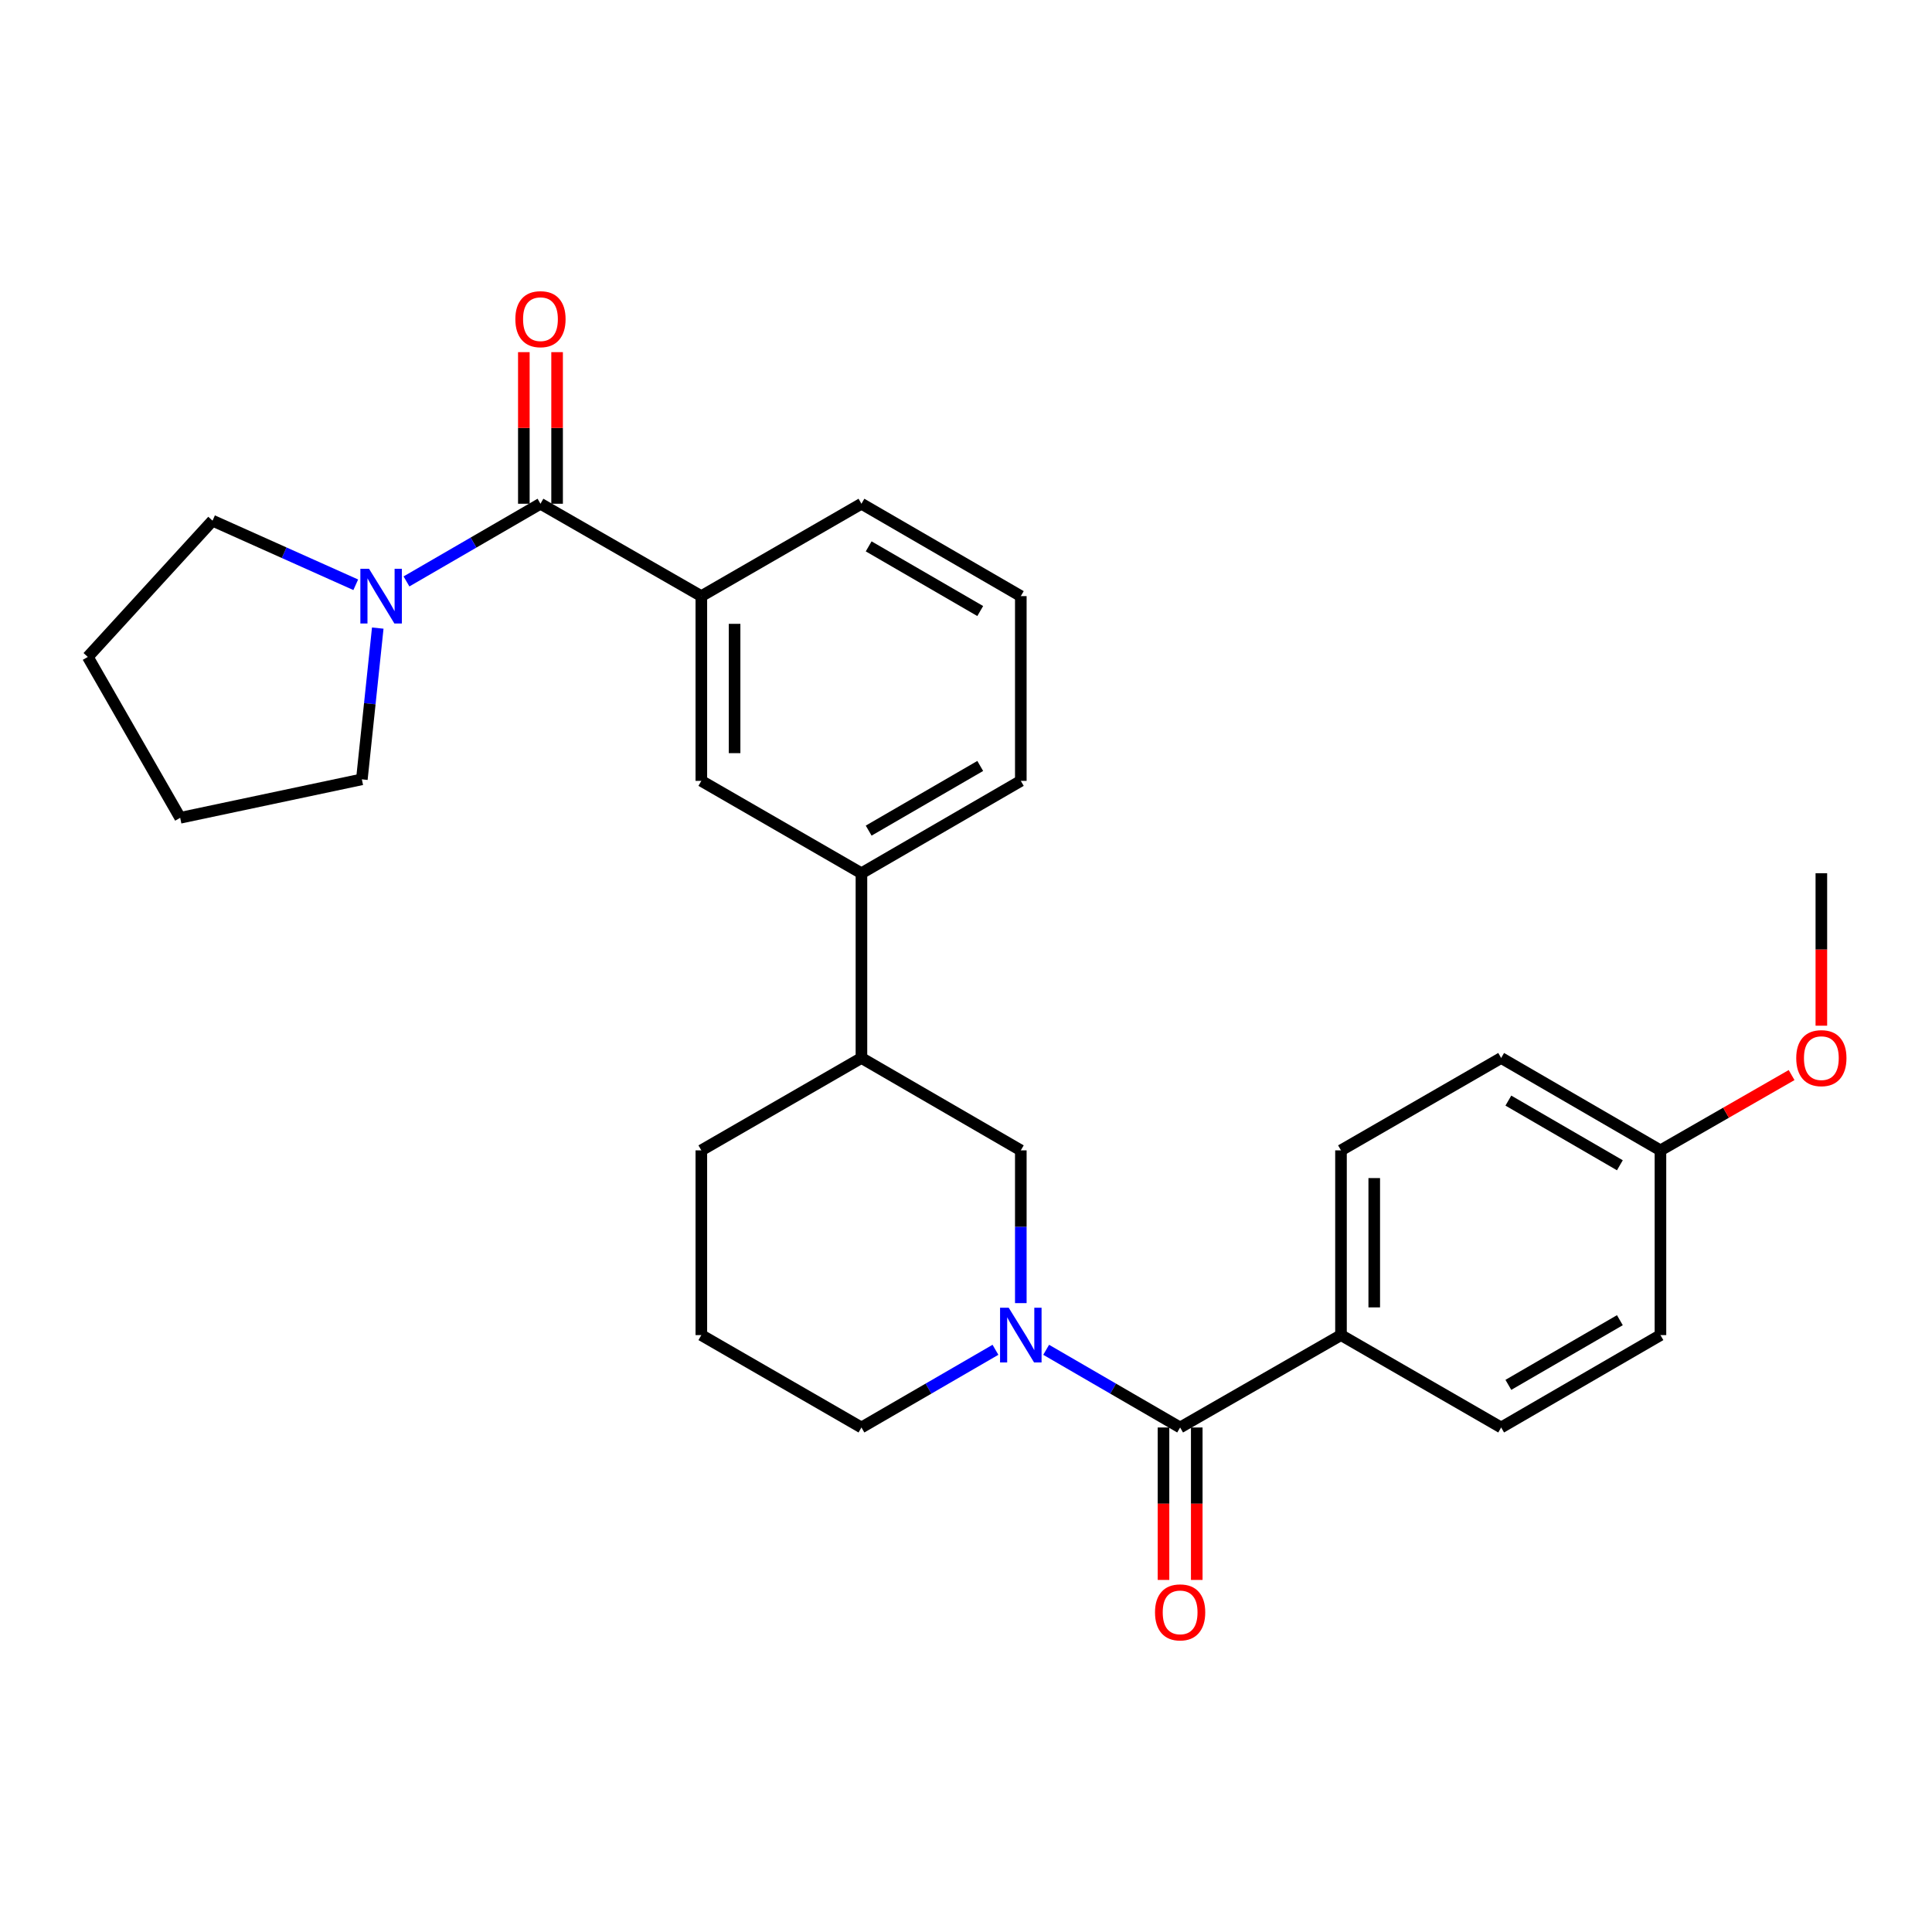 <?xml version='1.0' encoding='iso-8859-1'?>
<svg version='1.1' baseProfile='full'
              xmlns='http://www.w3.org/2000/svg'
                      xmlns:rdkit='http://www.rdkit.org/xml'
                      xmlns:xlink='http://www.w3.org/1999/xlink'
                  xml:space='preserve'
width='1000px' height='1000px' viewBox='0 0 1000 1000'>
<!-- END OF HEADER -->
<rect style='opacity:1.0;fill:#FFFFFF;stroke:none' width='1000' height='1000' x='0' y='0'> </rect>
<path class='bond-0' d='M 541.494,698.655 L 576.163,718.759' style='fill:none;fill-rule:evenodd;stroke:#0000FF;stroke-width:6px;stroke-linecap:butt;stroke-linejoin:miter;stroke-opacity:1' />
<path class='bond-0' d='M 576.163,718.759 L 610.831,738.863' style='fill:none;fill-rule:evenodd;stroke:#000000;stroke-width:6px;stroke-linecap:butt;stroke-linejoin:miter;stroke-opacity:1' />
<path class='bond-4' d='M 528.371,674.494 L 528.371,634.961' style='fill:none;fill-rule:evenodd;stroke:#0000FF;stroke-width:6px;stroke-linecap:butt;stroke-linejoin:miter;stroke-opacity:1' />
<path class='bond-4' d='M 528.371,634.961 L 528.371,595.427' style='fill:none;fill-rule:evenodd;stroke:#000000;stroke-width:6px;stroke-linecap:butt;stroke-linejoin:miter;stroke-opacity:1' />
<path class='bond-13' d='M 515.247,698.652 L 480.564,718.758' style='fill:none;fill-rule:evenodd;stroke:#0000FF;stroke-width:6px;stroke-linecap:butt;stroke-linejoin:miter;stroke-opacity:1' />
<path class='bond-13' d='M 480.564,718.758 L 445.882,738.863' style='fill:none;fill-rule:evenodd;stroke:#000000;stroke-width:6px;stroke-linecap:butt;stroke-linejoin:miter;stroke-opacity:1' />
<path class='bond-7' d='M 610.831,738.863 L 694.095,691.045' style='fill:none;fill-rule:evenodd;stroke:#000000;stroke-width:6px;stroke-linecap:butt;stroke-linejoin:miter;stroke-opacity:1' />
<path class='bond-9' d='M 602.226,738.863 L 602.226,778.316' style='fill:none;fill-rule:evenodd;stroke:#000000;stroke-width:6px;stroke-linecap:butt;stroke-linejoin:miter;stroke-opacity:1' />
<path class='bond-9' d='M 602.226,778.316 L 602.226,817.77' style='fill:none;fill-rule:evenodd;stroke:#FF0000;stroke-width:6px;stroke-linecap:butt;stroke-linejoin:miter;stroke-opacity:1' />
<path class='bond-9' d='M 619.437,738.863 L 619.437,778.316' style='fill:none;fill-rule:evenodd;stroke:#000000;stroke-width:6px;stroke-linecap:butt;stroke-linejoin:miter;stroke-opacity:1' />
<path class='bond-9' d='M 619.437,778.316 L 619.437,817.77' style='fill:none;fill-rule:evenodd;stroke:#FF0000;stroke-width:6px;stroke-linecap:butt;stroke-linejoin:miter;stroke-opacity:1' />
<path class='bond-1' d='M 279.746,260.737 L 363.01,308.555' style='fill:none;fill-rule:evenodd;stroke:#000000;stroke-width:6px;stroke-linecap:butt;stroke-linejoin:miter;stroke-opacity:1' />
<path class='bond-2' d='M 279.746,260.737 L 245.068,280.842' style='fill:none;fill-rule:evenodd;stroke:#000000;stroke-width:6px;stroke-linecap:butt;stroke-linejoin:miter;stroke-opacity:1' />
<path class='bond-2' d='M 245.068,280.842 L 210.39,300.947' style='fill:none;fill-rule:evenodd;stroke:#0000FF;stroke-width:6px;stroke-linecap:butt;stroke-linejoin:miter;stroke-opacity:1' />
<path class='bond-10' d='M 288.352,260.737 L 288.352,221.504' style='fill:none;fill-rule:evenodd;stroke:#000000;stroke-width:6px;stroke-linecap:butt;stroke-linejoin:miter;stroke-opacity:1' />
<path class='bond-10' d='M 288.352,221.504 L 288.352,182.27' style='fill:none;fill-rule:evenodd;stroke:#FF0000;stroke-width:6px;stroke-linecap:butt;stroke-linejoin:miter;stroke-opacity:1' />
<path class='bond-10' d='M 271.141,260.737 L 271.141,221.504' style='fill:none;fill-rule:evenodd;stroke:#000000;stroke-width:6px;stroke-linecap:butt;stroke-linejoin:miter;stroke-opacity:1' />
<path class='bond-10' d='M 271.141,221.504 L 271.141,182.27' style='fill:none;fill-rule:evenodd;stroke:#FF0000;stroke-width:6px;stroke-linecap:butt;stroke-linejoin:miter;stroke-opacity:1' />
<path class='bond-17' d='M 184.136,302.678 L 147.071,286.087' style='fill:none;fill-rule:evenodd;stroke:#0000FF;stroke-width:6px;stroke-linecap:butt;stroke-linejoin:miter;stroke-opacity:1' />
<path class='bond-17' d='M 147.071,286.087 L 110.006,269.496' style='fill:none;fill-rule:evenodd;stroke:#000000;stroke-width:6px;stroke-linecap:butt;stroke-linejoin:miter;stroke-opacity:1' />
<path class='bond-18' d='M 195.527,325.099 L 191.41,364.244' style='fill:none;fill-rule:evenodd;stroke:#0000FF;stroke-width:6px;stroke-linecap:butt;stroke-linejoin:miter;stroke-opacity:1' />
<path class='bond-18' d='M 191.41,364.244 L 187.294,403.389' style='fill:none;fill-rule:evenodd;stroke:#000000;stroke-width:6px;stroke-linecap:butt;stroke-linejoin:miter;stroke-opacity:1' />
<path class='bond-3' d='M 363.01,308.555 L 363.01,404.173' style='fill:none;fill-rule:evenodd;stroke:#000000;stroke-width:6px;stroke-linecap:butt;stroke-linejoin:miter;stroke-opacity:1' />
<path class='bond-3' d='M 380.221,322.898 L 380.221,389.83' style='fill:none;fill-rule:evenodd;stroke:#000000;stroke-width:6px;stroke-linecap:butt;stroke-linejoin:miter;stroke-opacity:1' />
<path class='bond-30' d='M 363.01,308.555 L 445.882,260.737' style='fill:none;fill-rule:evenodd;stroke:#000000;stroke-width:6px;stroke-linecap:butt;stroke-linejoin:miter;stroke-opacity:1' />
<path class='bond-8' d='M 528.371,595.427 L 445.882,547.609' style='fill:none;fill-rule:evenodd;stroke:#000000;stroke-width:6px;stroke-linecap:butt;stroke-linejoin:miter;stroke-opacity:1' />
<path class='bond-5' d='M 363.01,404.173 L 445.882,451.991' style='fill:none;fill-rule:evenodd;stroke:#000000;stroke-width:6px;stroke-linecap:butt;stroke-linejoin:miter;stroke-opacity:1' />
<path class='bond-6' d='M 445.882,451.991 L 445.882,547.609' style='fill:none;fill-rule:evenodd;stroke:#000000;stroke-width:6px;stroke-linecap:butt;stroke-linejoin:miter;stroke-opacity:1' />
<path class='bond-21' d='M 445.882,451.991 L 528.371,404.173' style='fill:none;fill-rule:evenodd;stroke:#000000;stroke-width:6px;stroke-linecap:butt;stroke-linejoin:miter;stroke-opacity:1' />
<path class='bond-21' d='M 449.623,429.928 L 507.366,396.456' style='fill:none;fill-rule:evenodd;stroke:#000000;stroke-width:6px;stroke-linecap:butt;stroke-linejoin:miter;stroke-opacity:1' />
<path class='bond-11' d='M 694.095,691.045 L 694.095,595.427' style='fill:none;fill-rule:evenodd;stroke:#000000;stroke-width:6px;stroke-linecap:butt;stroke-linejoin:miter;stroke-opacity:1' />
<path class='bond-11' d='M 711.306,676.702 L 711.306,609.77' style='fill:none;fill-rule:evenodd;stroke:#000000;stroke-width:6px;stroke-linecap:butt;stroke-linejoin:miter;stroke-opacity:1' />
<path class='bond-12' d='M 694.095,691.045 L 776.995,738.863' style='fill:none;fill-rule:evenodd;stroke:#000000;stroke-width:6px;stroke-linecap:butt;stroke-linejoin:miter;stroke-opacity:1' />
<path class='bond-28' d='M 445.882,547.609 L 363.01,595.427' style='fill:none;fill-rule:evenodd;stroke:#000000;stroke-width:6px;stroke-linecap:butt;stroke-linejoin:miter;stroke-opacity:1' />
<path class='bond-16' d='M 694.095,595.427 L 776.995,547.609' style='fill:none;fill-rule:evenodd;stroke:#000000;stroke-width:6px;stroke-linecap:butt;stroke-linejoin:miter;stroke-opacity:1' />
<path class='bond-15' d='M 776.995,738.863 L 859.446,691.045' style='fill:none;fill-rule:evenodd;stroke:#000000;stroke-width:6px;stroke-linecap:butt;stroke-linejoin:miter;stroke-opacity:1' />
<path class='bond-15' d='M 780.728,716.802 L 838.444,683.329' style='fill:none;fill-rule:evenodd;stroke:#000000;stroke-width:6px;stroke-linecap:butt;stroke-linejoin:miter;stroke-opacity:1' />
<path class='bond-22' d='M 445.882,738.863 L 363.01,691.045' style='fill:none;fill-rule:evenodd;stroke:#000000;stroke-width:6px;stroke-linecap:butt;stroke-linejoin:miter;stroke-opacity:1' />
<path class='bond-14' d='M 859.446,595.427 L 859.446,691.045' style='fill:none;fill-rule:evenodd;stroke:#000000;stroke-width:6px;stroke-linecap:butt;stroke-linejoin:miter;stroke-opacity:1' />
<path class='bond-20' d='M 859.446,595.427 L 893.387,575.939' style='fill:none;fill-rule:evenodd;stroke:#000000;stroke-width:6px;stroke-linecap:butt;stroke-linejoin:miter;stroke-opacity:1' />
<path class='bond-20' d='M 893.387,575.939 L 927.328,556.451' style='fill:none;fill-rule:evenodd;stroke:#FF0000;stroke-width:6px;stroke-linecap:butt;stroke-linejoin:miter;stroke-opacity:1' />
<path class='bond-29' d='M 859.446,595.427 L 776.995,547.609' style='fill:none;fill-rule:evenodd;stroke:#000000;stroke-width:6px;stroke-linecap:butt;stroke-linejoin:miter;stroke-opacity:1' />
<path class='bond-29' d='M 838.444,603.143 L 780.728,569.67' style='fill:none;fill-rule:evenodd;stroke:#000000;stroke-width:6px;stroke-linecap:butt;stroke-linejoin:miter;stroke-opacity:1' />
<path class='bond-26' d='M 110.006,269.496 L 45.455,340.033' style='fill:none;fill-rule:evenodd;stroke:#000000;stroke-width:6px;stroke-linecap:butt;stroke-linejoin:miter;stroke-opacity:1' />
<path class='bond-27' d='M 187.294,403.389 L 93.263,423.296' style='fill:none;fill-rule:evenodd;stroke:#000000;stroke-width:6px;stroke-linecap:butt;stroke-linejoin:miter;stroke-opacity:1' />
<path class='bond-19' d='M 445.882,260.737 L 528.371,308.555' style='fill:none;fill-rule:evenodd;stroke:#000000;stroke-width:6px;stroke-linecap:butt;stroke-linejoin:miter;stroke-opacity:1' />
<path class='bond-19' d='M 449.623,282.8 L 507.366,316.273' style='fill:none;fill-rule:evenodd;stroke:#000000;stroke-width:6px;stroke-linecap:butt;stroke-linejoin:miter;stroke-opacity:1' />
<path class='bond-25' d='M 942.729,530.898 L 942.729,491.445' style='fill:none;fill-rule:evenodd;stroke:#FF0000;stroke-width:6px;stroke-linecap:butt;stroke-linejoin:miter;stroke-opacity:1' />
<path class='bond-25' d='M 942.729,491.445 L 942.729,451.991' style='fill:none;fill-rule:evenodd;stroke:#000000;stroke-width:6px;stroke-linecap:butt;stroke-linejoin:miter;stroke-opacity:1' />
<path class='bond-23' d='M 528.371,404.173 L 528.371,308.555' style='fill:none;fill-rule:evenodd;stroke:#000000;stroke-width:6px;stroke-linecap:butt;stroke-linejoin:miter;stroke-opacity:1' />
<path class='bond-24' d='M 363.01,691.045 L 363.01,595.427' style='fill:none;fill-rule:evenodd;stroke:#000000;stroke-width:6px;stroke-linecap:butt;stroke-linejoin:miter;stroke-opacity:1' />
<path class='bond-31' d='M 45.455,340.033 L 93.263,423.296' style='fill:none;fill-rule:evenodd;stroke:#000000;stroke-width:6px;stroke-linecap:butt;stroke-linejoin:miter;stroke-opacity:1' />
<path  class='atom-0' d='M 522.111 676.885
L 531.391 691.885
Q 532.311 693.365, 533.791 696.045
Q 535.271 698.725, 535.351 698.885
L 535.351 676.885
L 539.111 676.885
L 539.111 705.205
L 535.231 705.205
L 525.271 688.805
Q 524.111 686.885, 522.871 684.685
Q 521.671 682.485, 521.311 681.805
L 521.311 705.205
L 517.631 705.205
L 517.631 676.885
L 522.111 676.885
' fill='#0000FF'/>
<path  class='atom-3' d='M 191.006 294.395
L 200.286 309.395
Q 201.206 310.875, 202.686 313.555
Q 204.166 316.235, 204.246 316.395
L 204.246 294.395
L 208.006 294.395
L 208.006 322.715
L 204.126 322.715
L 194.166 306.315
Q 193.006 304.395, 191.766 302.195
Q 190.566 299.995, 190.206 299.315
L 190.206 322.715
L 186.526 322.715
L 186.526 294.395
L 191.006 294.395
' fill='#0000FF'/>
<path  class='atom-10' d='M 597.831 834.56
Q 597.831 827.76, 601.191 823.96
Q 604.551 820.16, 610.831 820.16
Q 617.111 820.16, 620.471 823.96
Q 623.831 827.76, 623.831 834.56
Q 623.831 841.44, 620.431 845.36
Q 617.031 849.24, 610.831 849.24
Q 604.591 849.24, 601.191 845.36
Q 597.831 841.48, 597.831 834.56
M 610.831 846.04
Q 615.151 846.04, 617.471 843.16
Q 619.831 840.24, 619.831 834.56
Q 619.831 829, 617.471 826.2
Q 615.151 823.36, 610.831 823.36
Q 606.511 823.36, 604.151 826.16
Q 601.831 828.96, 601.831 834.56
Q 601.831 840.28, 604.151 843.16
Q 606.511 846.04, 610.831 846.04
' fill='#FF0000'/>
<path  class='atom-11' d='M 266.746 165.2
Q 266.746 158.4, 270.106 154.6
Q 273.466 150.8, 279.746 150.8
Q 286.026 150.8, 289.386 154.6
Q 292.746 158.4, 292.746 165.2
Q 292.746 172.08, 289.346 176
Q 285.946 179.88, 279.746 179.88
Q 273.506 179.88, 270.106 176
Q 266.746 172.12, 266.746 165.2
M 279.746 176.68
Q 284.066 176.68, 286.386 173.8
Q 288.746 170.88, 288.746 165.2
Q 288.746 159.64, 286.386 156.84
Q 284.066 154, 279.746 154
Q 275.426 154, 273.066 156.8
Q 270.746 159.6, 270.746 165.2
Q 270.746 170.92, 273.066 173.8
Q 275.426 176.68, 279.746 176.68
' fill='#FF0000'/>
<path  class='atom-21' d='M 929.729 547.689
Q 929.729 540.889, 933.089 537.089
Q 936.449 533.289, 942.729 533.289
Q 949.009 533.289, 952.369 537.089
Q 955.729 540.889, 955.729 547.689
Q 955.729 554.569, 952.329 558.489
Q 948.929 562.369, 942.729 562.369
Q 936.489 562.369, 933.089 558.489
Q 929.729 554.609, 929.729 547.689
M 942.729 559.169
Q 947.049 559.169, 949.369 556.289
Q 951.729 553.369, 951.729 547.689
Q 951.729 542.129, 949.369 539.329
Q 947.049 536.489, 942.729 536.489
Q 938.409 536.489, 936.049 539.289
Q 933.729 542.089, 933.729 547.689
Q 933.729 553.409, 936.049 556.289
Q 938.409 559.169, 942.729 559.169
' fill='#FF0000'/>
</svg>

